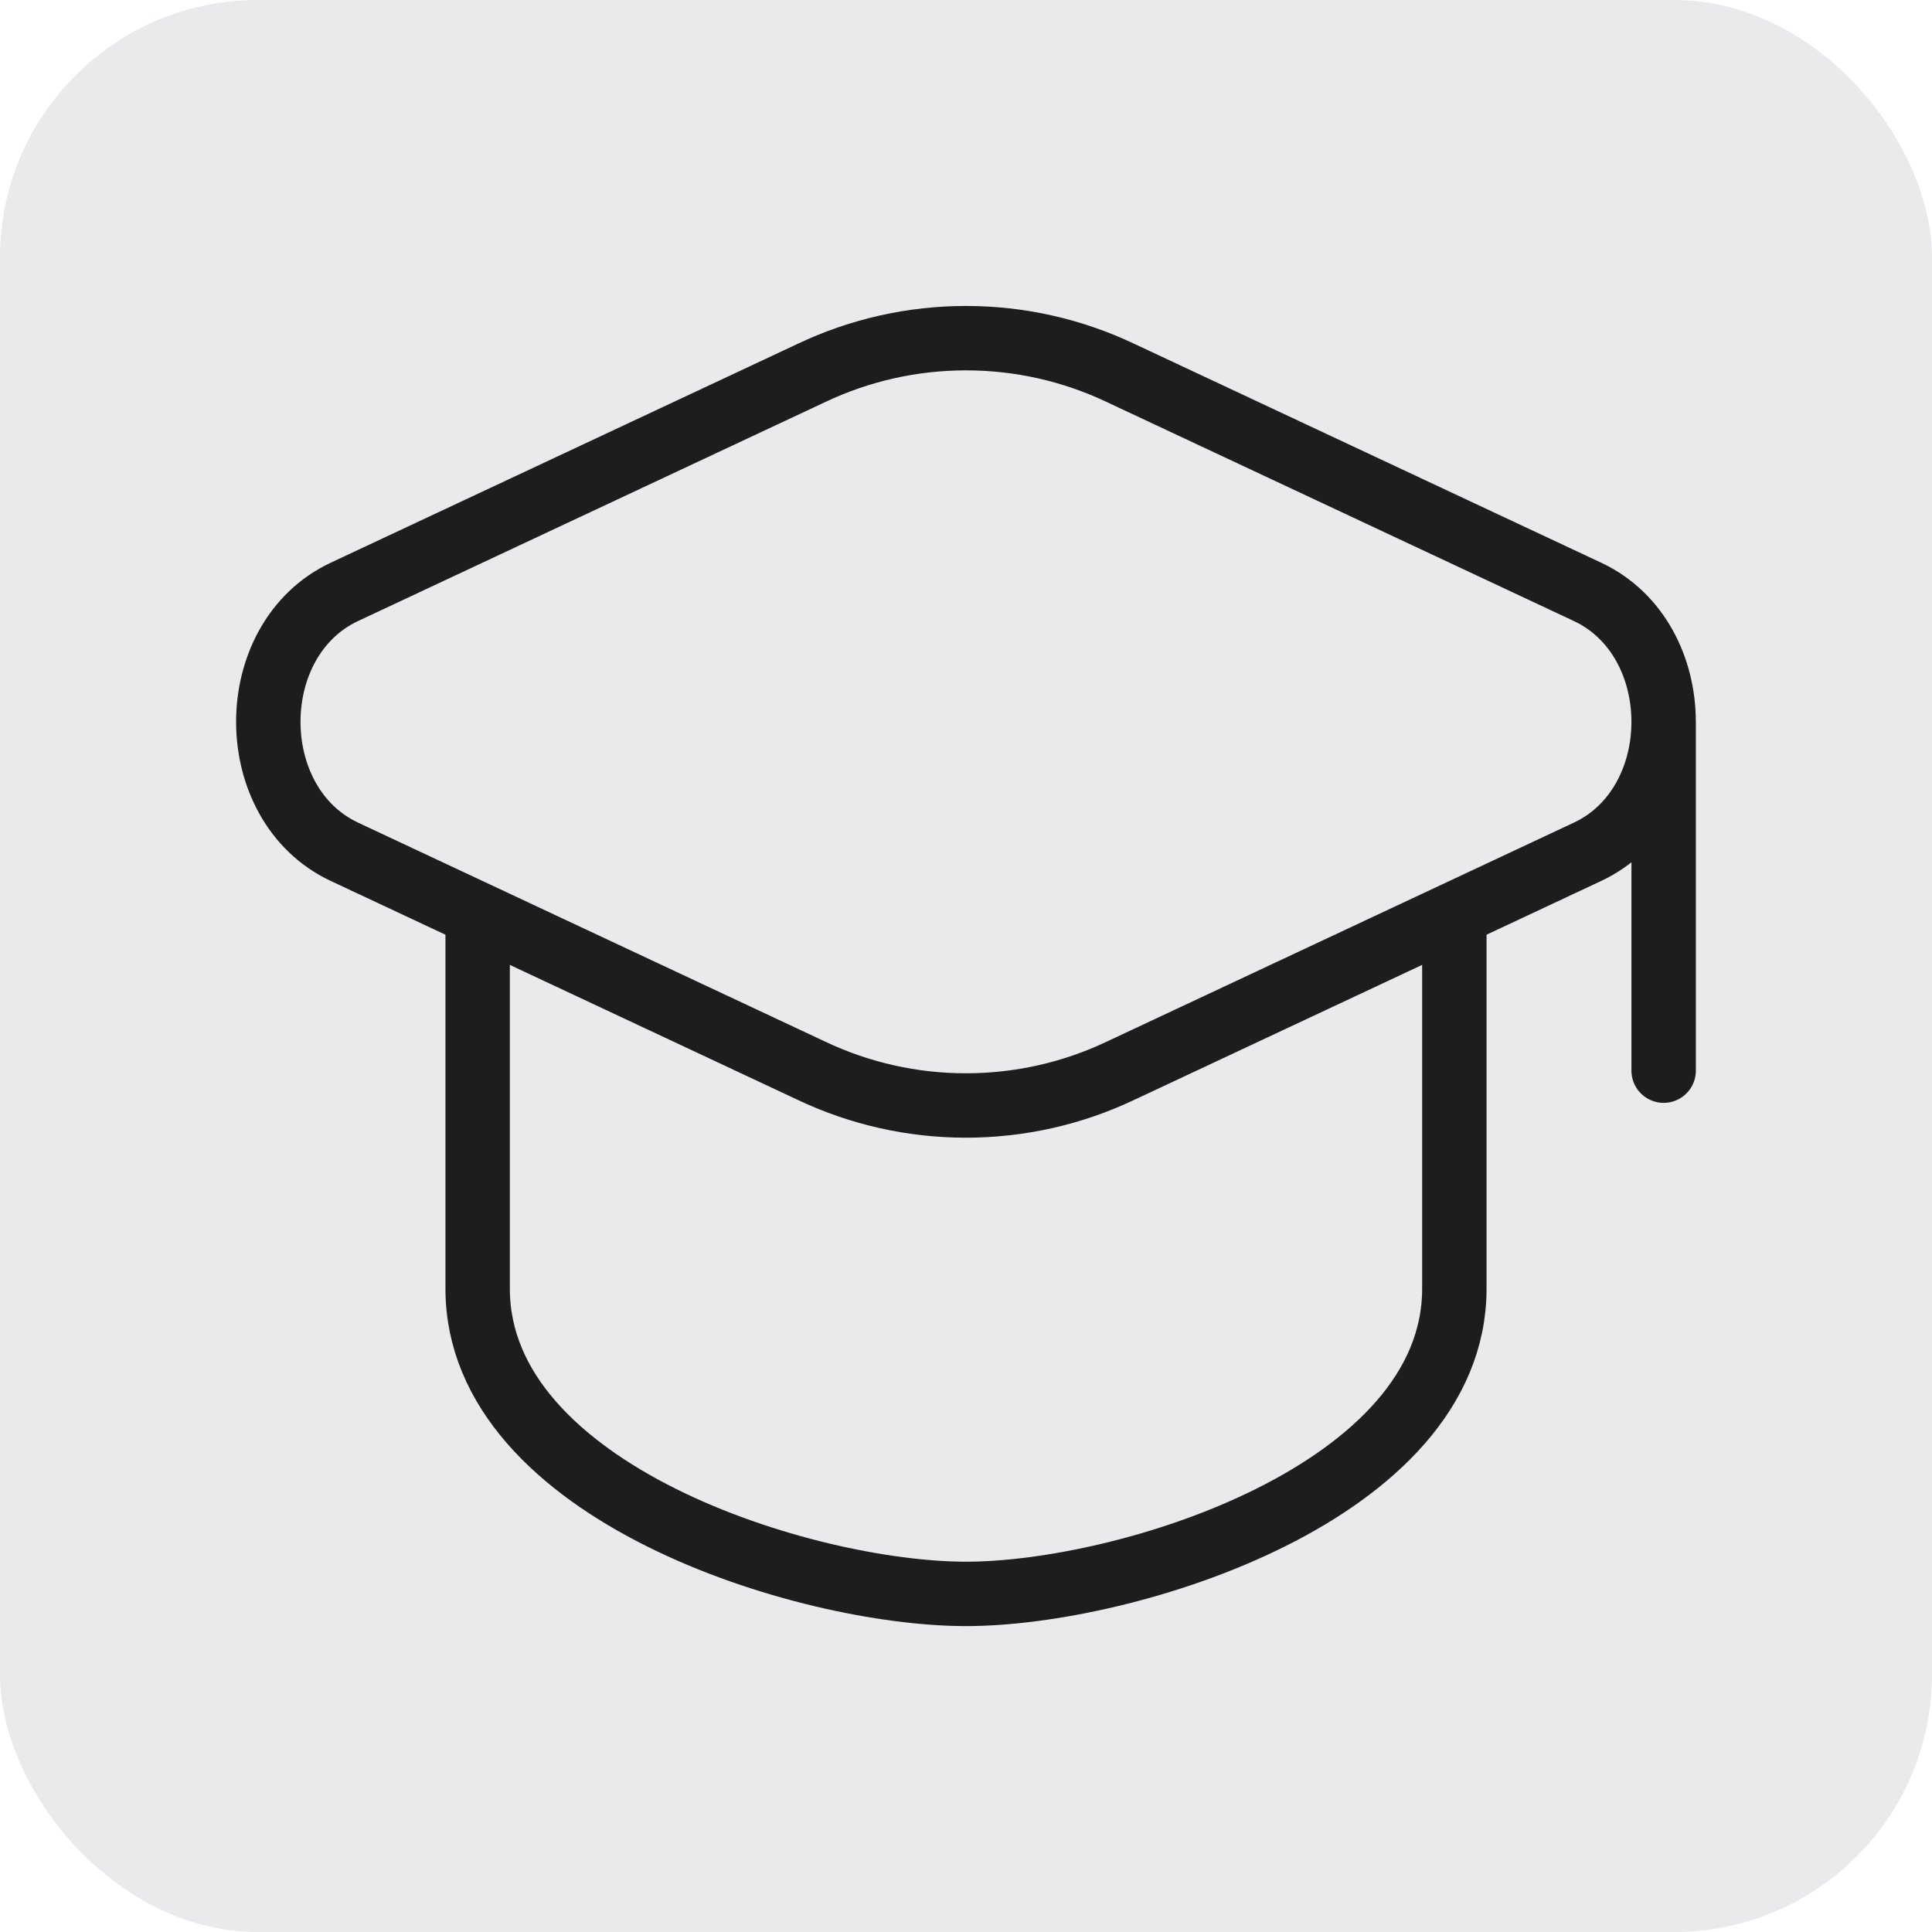 <svg width="30" height="30" viewBox="0 0 30 30" fill="none" xmlns="http://www.w3.org/2000/svg">
<rect width="30" height="30" rx="4" fill="#E8EAEB"/>
<path d="M25.833 11.208V16.625M17.402 5.792C16.651 5.435 15.831 5.251 15 5.251C14.169 5.251 13.349 5.435 12.598 5.792L5.349 9.19C3.772 9.929 3.772 12.488 5.349 13.227L12.597 16.625C13.348 16.982 14.168 17.166 14.999 17.166C15.83 17.166 16.651 16.982 17.402 16.625L24.65 13.227C26.227 12.488 26.227 9.929 24.65 9.19L17.402 5.792Z" stroke="#1D1D1D" stroke-linecap="round" stroke-linejoin="round"/>
<path d="M7.417 14.458V20.011C7.417 23.172 12.502 24.75 15 24.75C17.498 24.75 22.583 23.172 22.583 20.011V14.458" stroke="#1D1D1D" stroke-linecap="round" stroke-linejoin="round"/>
</svg>
